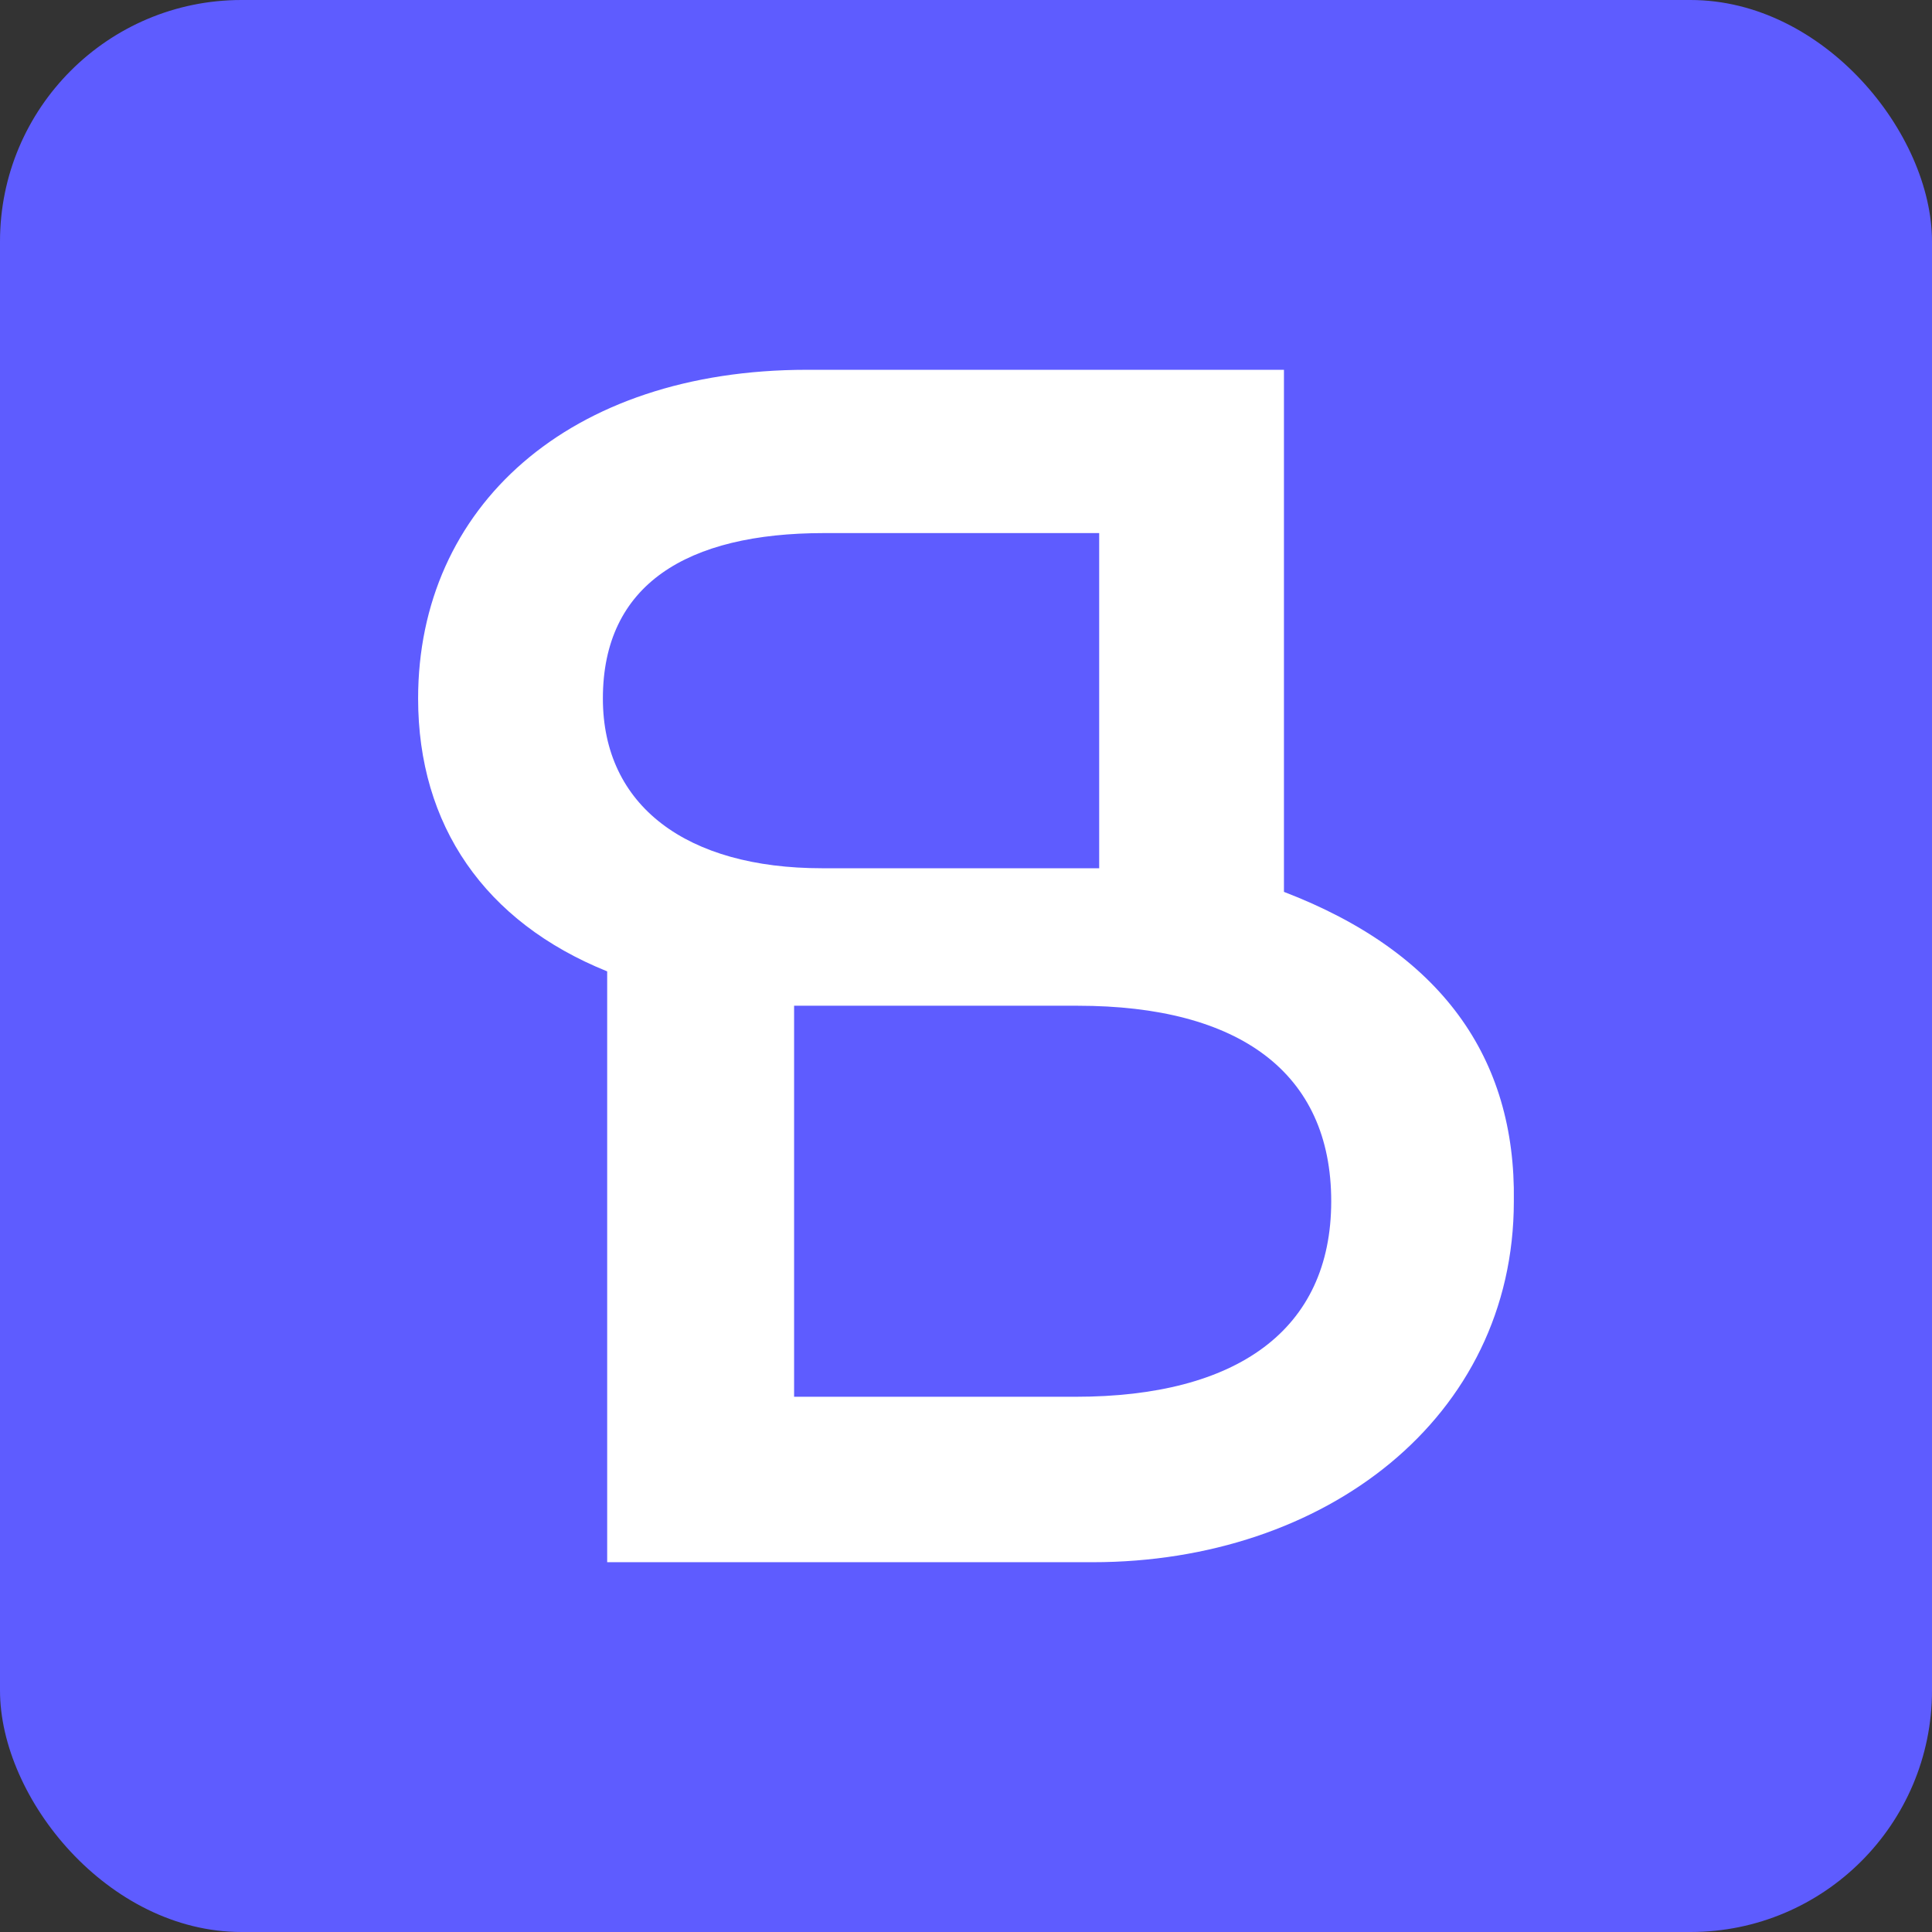 <svg width="512" height="512" viewBox="0 0 512 512" fill="none" xmlns="http://www.w3.org/2000/svg">
<rect x="0" y="0" width="512" height="512" fill="#333333" stroke="none"/>
<rect width="512" height="512" rx="64" fill="#5E5CFF"/>
<path d="M285.032 370.158H210.444V266.532H285.602C328.304 266.532 352.787 284.184 352.787 318.345C352.787 352.508 327.734 370.158 285.032 370.158ZM159.77 185.113C159.77 154.936 181.976 141.272 218.415 141.272H291.295V230.094H217.846C181.976 230.094 159.77 213.581 159.77 185.113ZM340.26 236.356V98H213.86C150.661 98 110.805 134.439 110.805 185.113C110.805 218.706 128.455 244.328 160.909 257.423V414H289.586C351.078 414 401.183 375.851 401.183 318.345C401.753 280.198 381.824 252.298 340.26 236.356Z" fill="white"/>
</svg>
